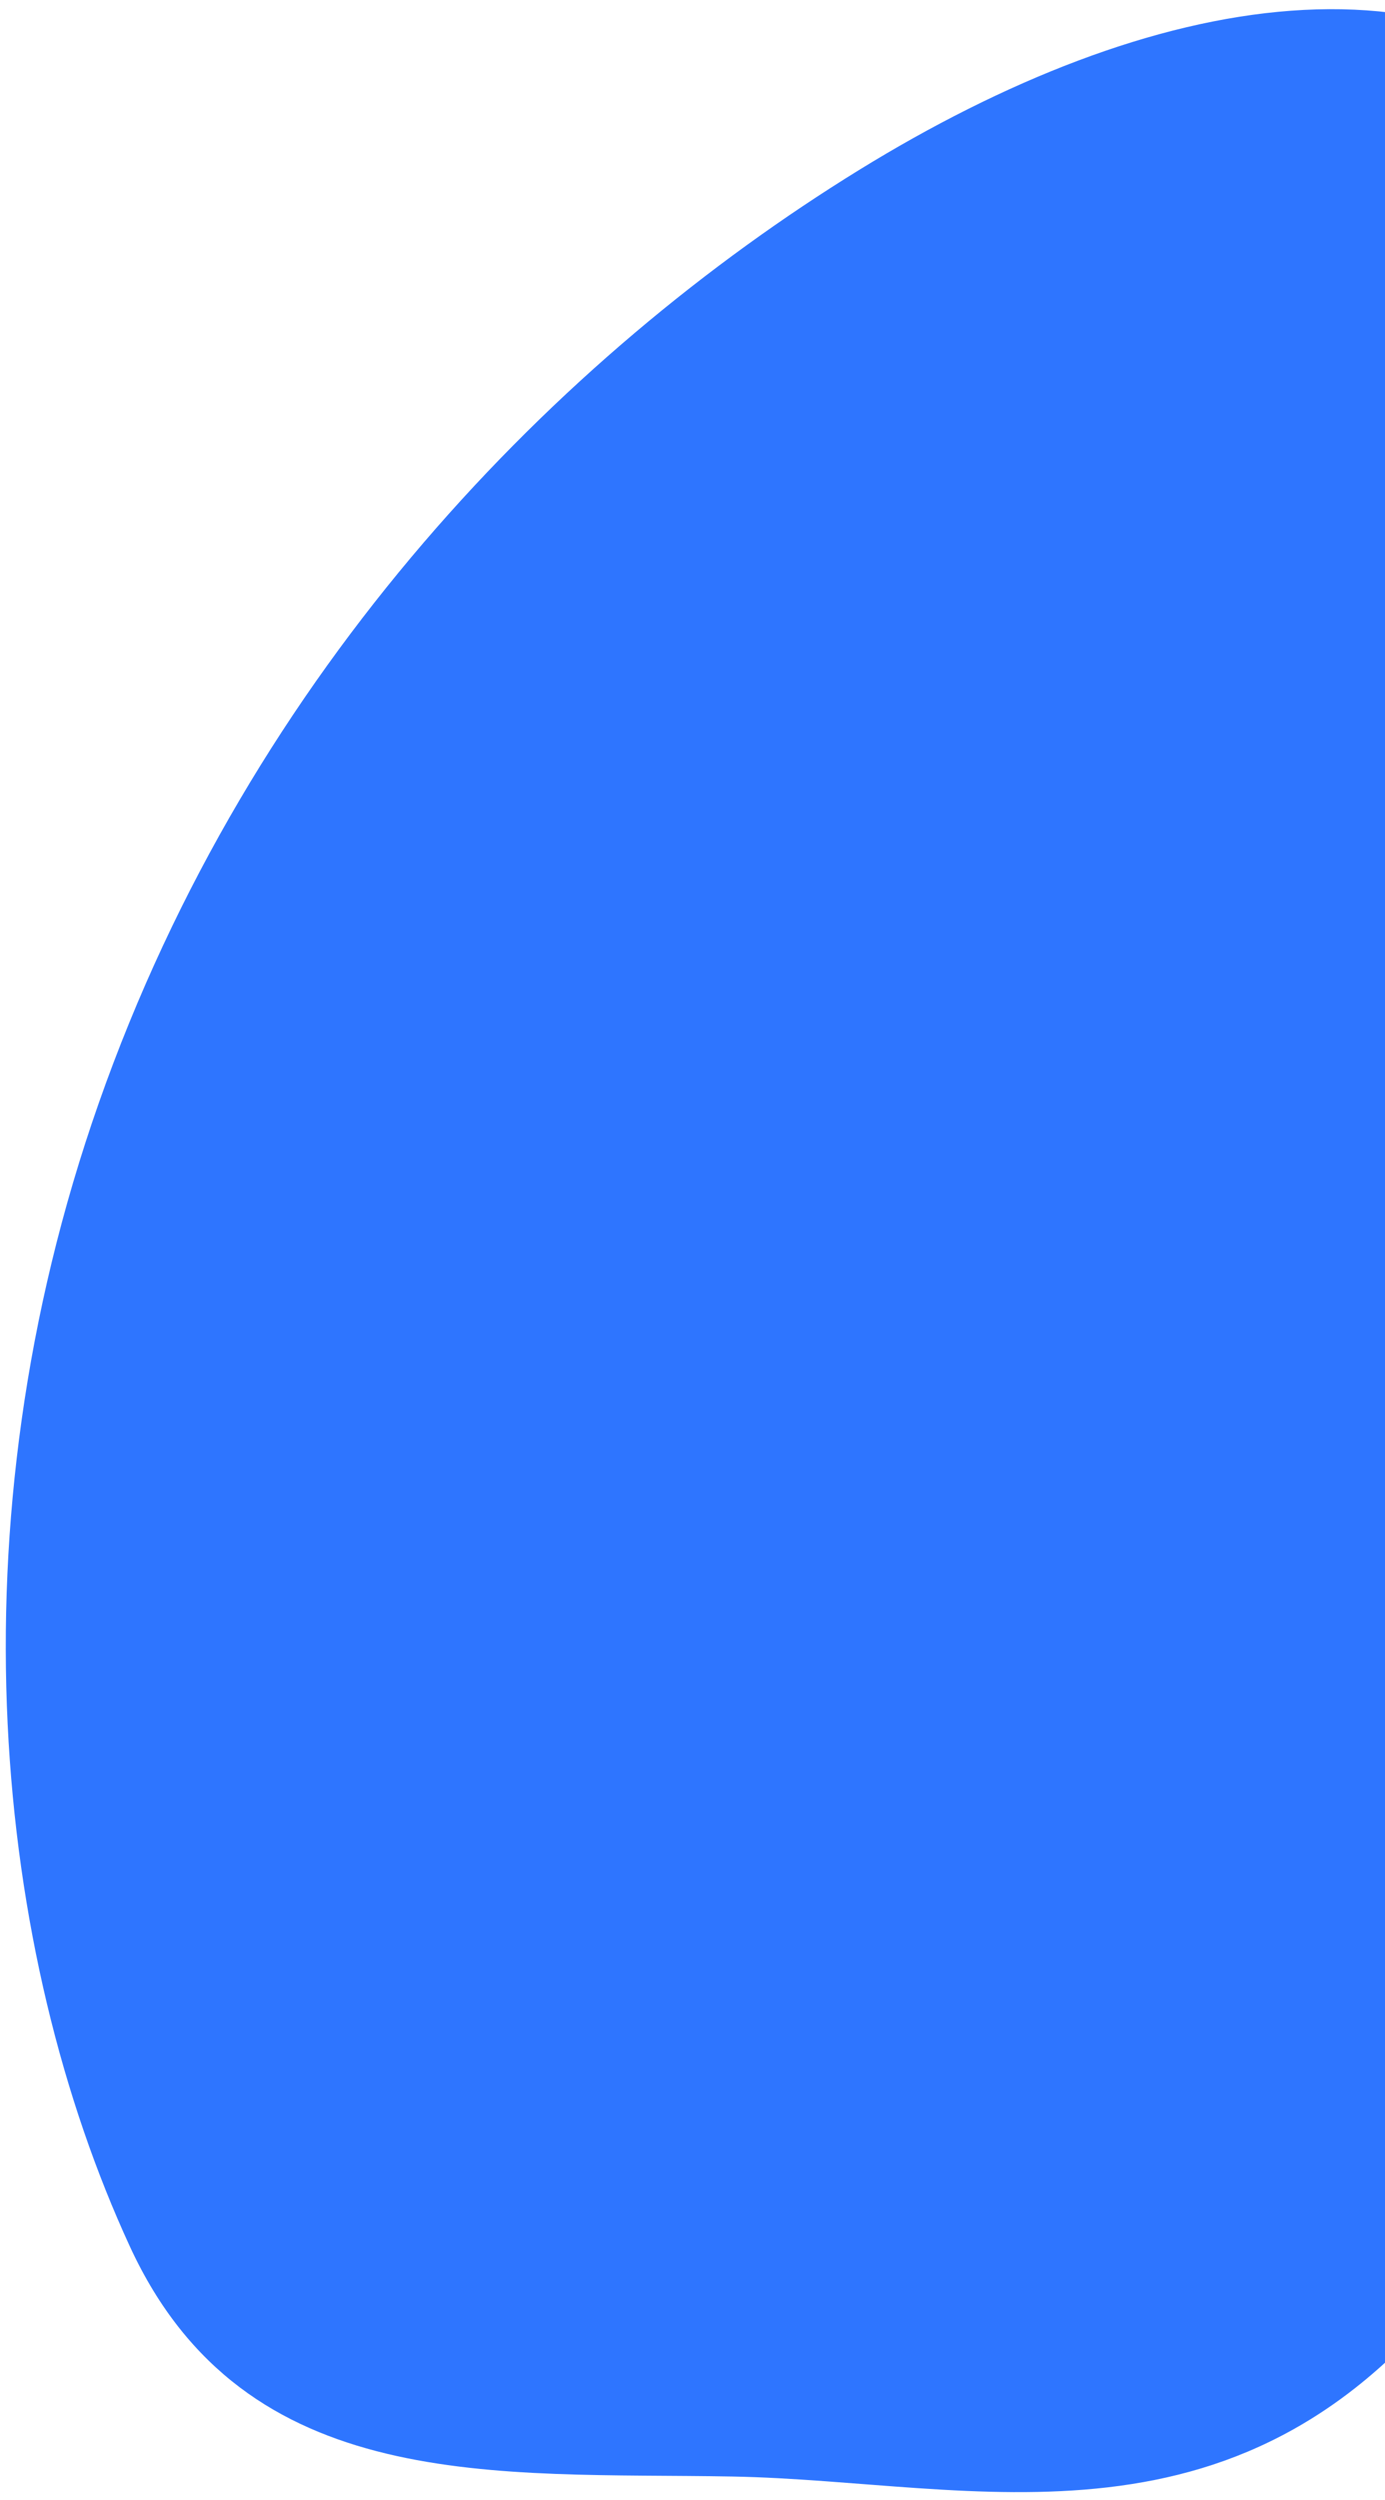 <svg width="82" height="148" viewBox="0 0 82 148" fill="none" xmlns="http://www.w3.org/2000/svg">
<path fill-rule="evenodd" clip-rule="evenodd" d="M5.848 65.299C14.893 39.538 33.056 21.043 50.85 10.071C68.009 -0.51 86.425 -4.111 97.368 8.864C107.441 20.806 102.797 46.717 100.899 69.412C99.038 91.653 100.113 116.663 86.864 134.437C73.699 152.098 57.834 146.868 43.357 146.604C29.472 146.35 14.515 147.782 7.692 132.991C-0.335 115.592 -2.973 90.422 5.848 65.299Z" fill="#2E75FF"/>
</svg>
